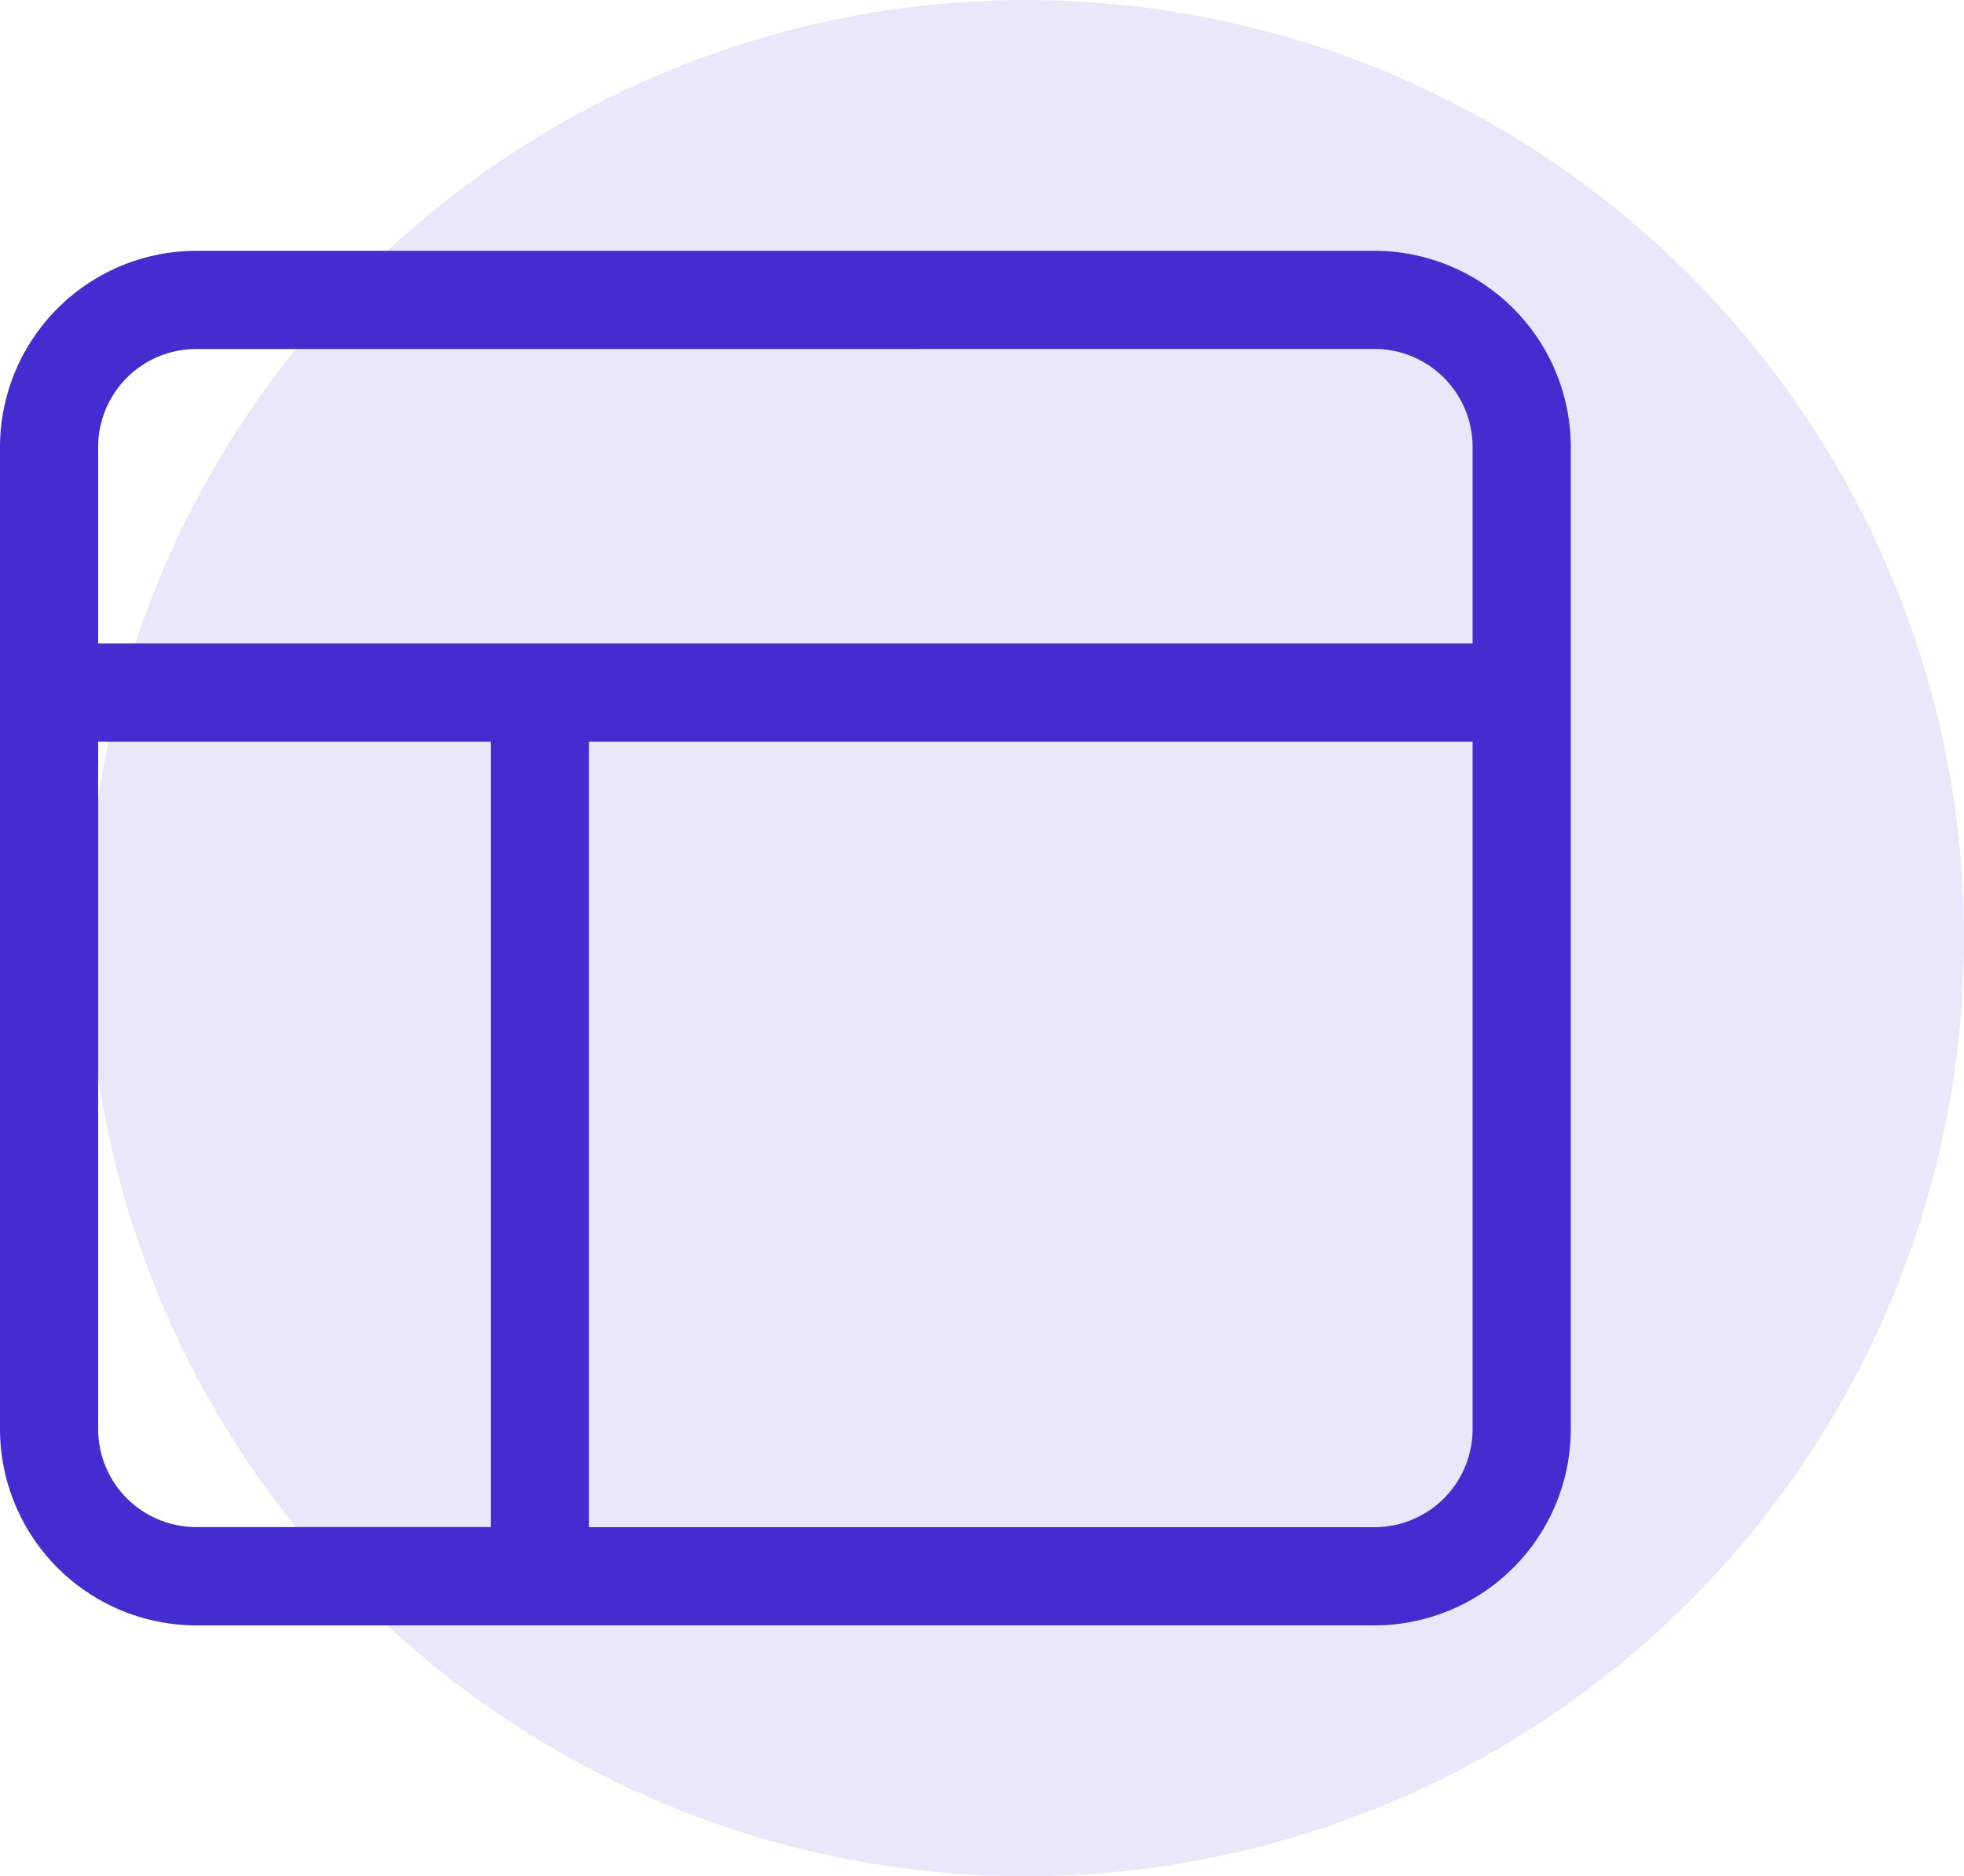 <?xml version="1.0" encoding="UTF-8"?> <svg xmlns="http://www.w3.org/2000/svg" width="31.838" height="30.416" viewBox="0 0 31.838 30.416"><g id="Group_992" data-name="Group 992" transform="translate(-3.609)"><g id="Group_1353" data-name="Group 1353"><circle id="Ellipse_768" data-name="Ellipse 768" cx="15.208" cy="15.208" r="15.208" transform="translate(5.032)" fill="#432dd0" opacity="0.117"></circle><path id="table-layout-light" d="M22.281,33.591a1.59,1.59,0,0,1,1.591,1.591v3.183H1.591V35.183a1.59,1.59,0,0,1,1.591-1.591ZM1.591,51.1V39.957H7.957V52.689H3.183A1.59,1.59,0,0,1,1.591,51.1Zm7.957,1.591V39.957H23.872V51.1a1.59,1.59,0,0,1-1.591,1.591ZM3.183,32A3.186,3.186,0,0,0,0,35.183V51.1a3.186,3.186,0,0,0,3.183,3.183h19.1A3.186,3.186,0,0,0,25.464,51.1V35.183A3.186,3.186,0,0,0,22.281,32Z" transform="translate(3.609 -27.934)" fill="#432dd0"></path></g></g></svg> 